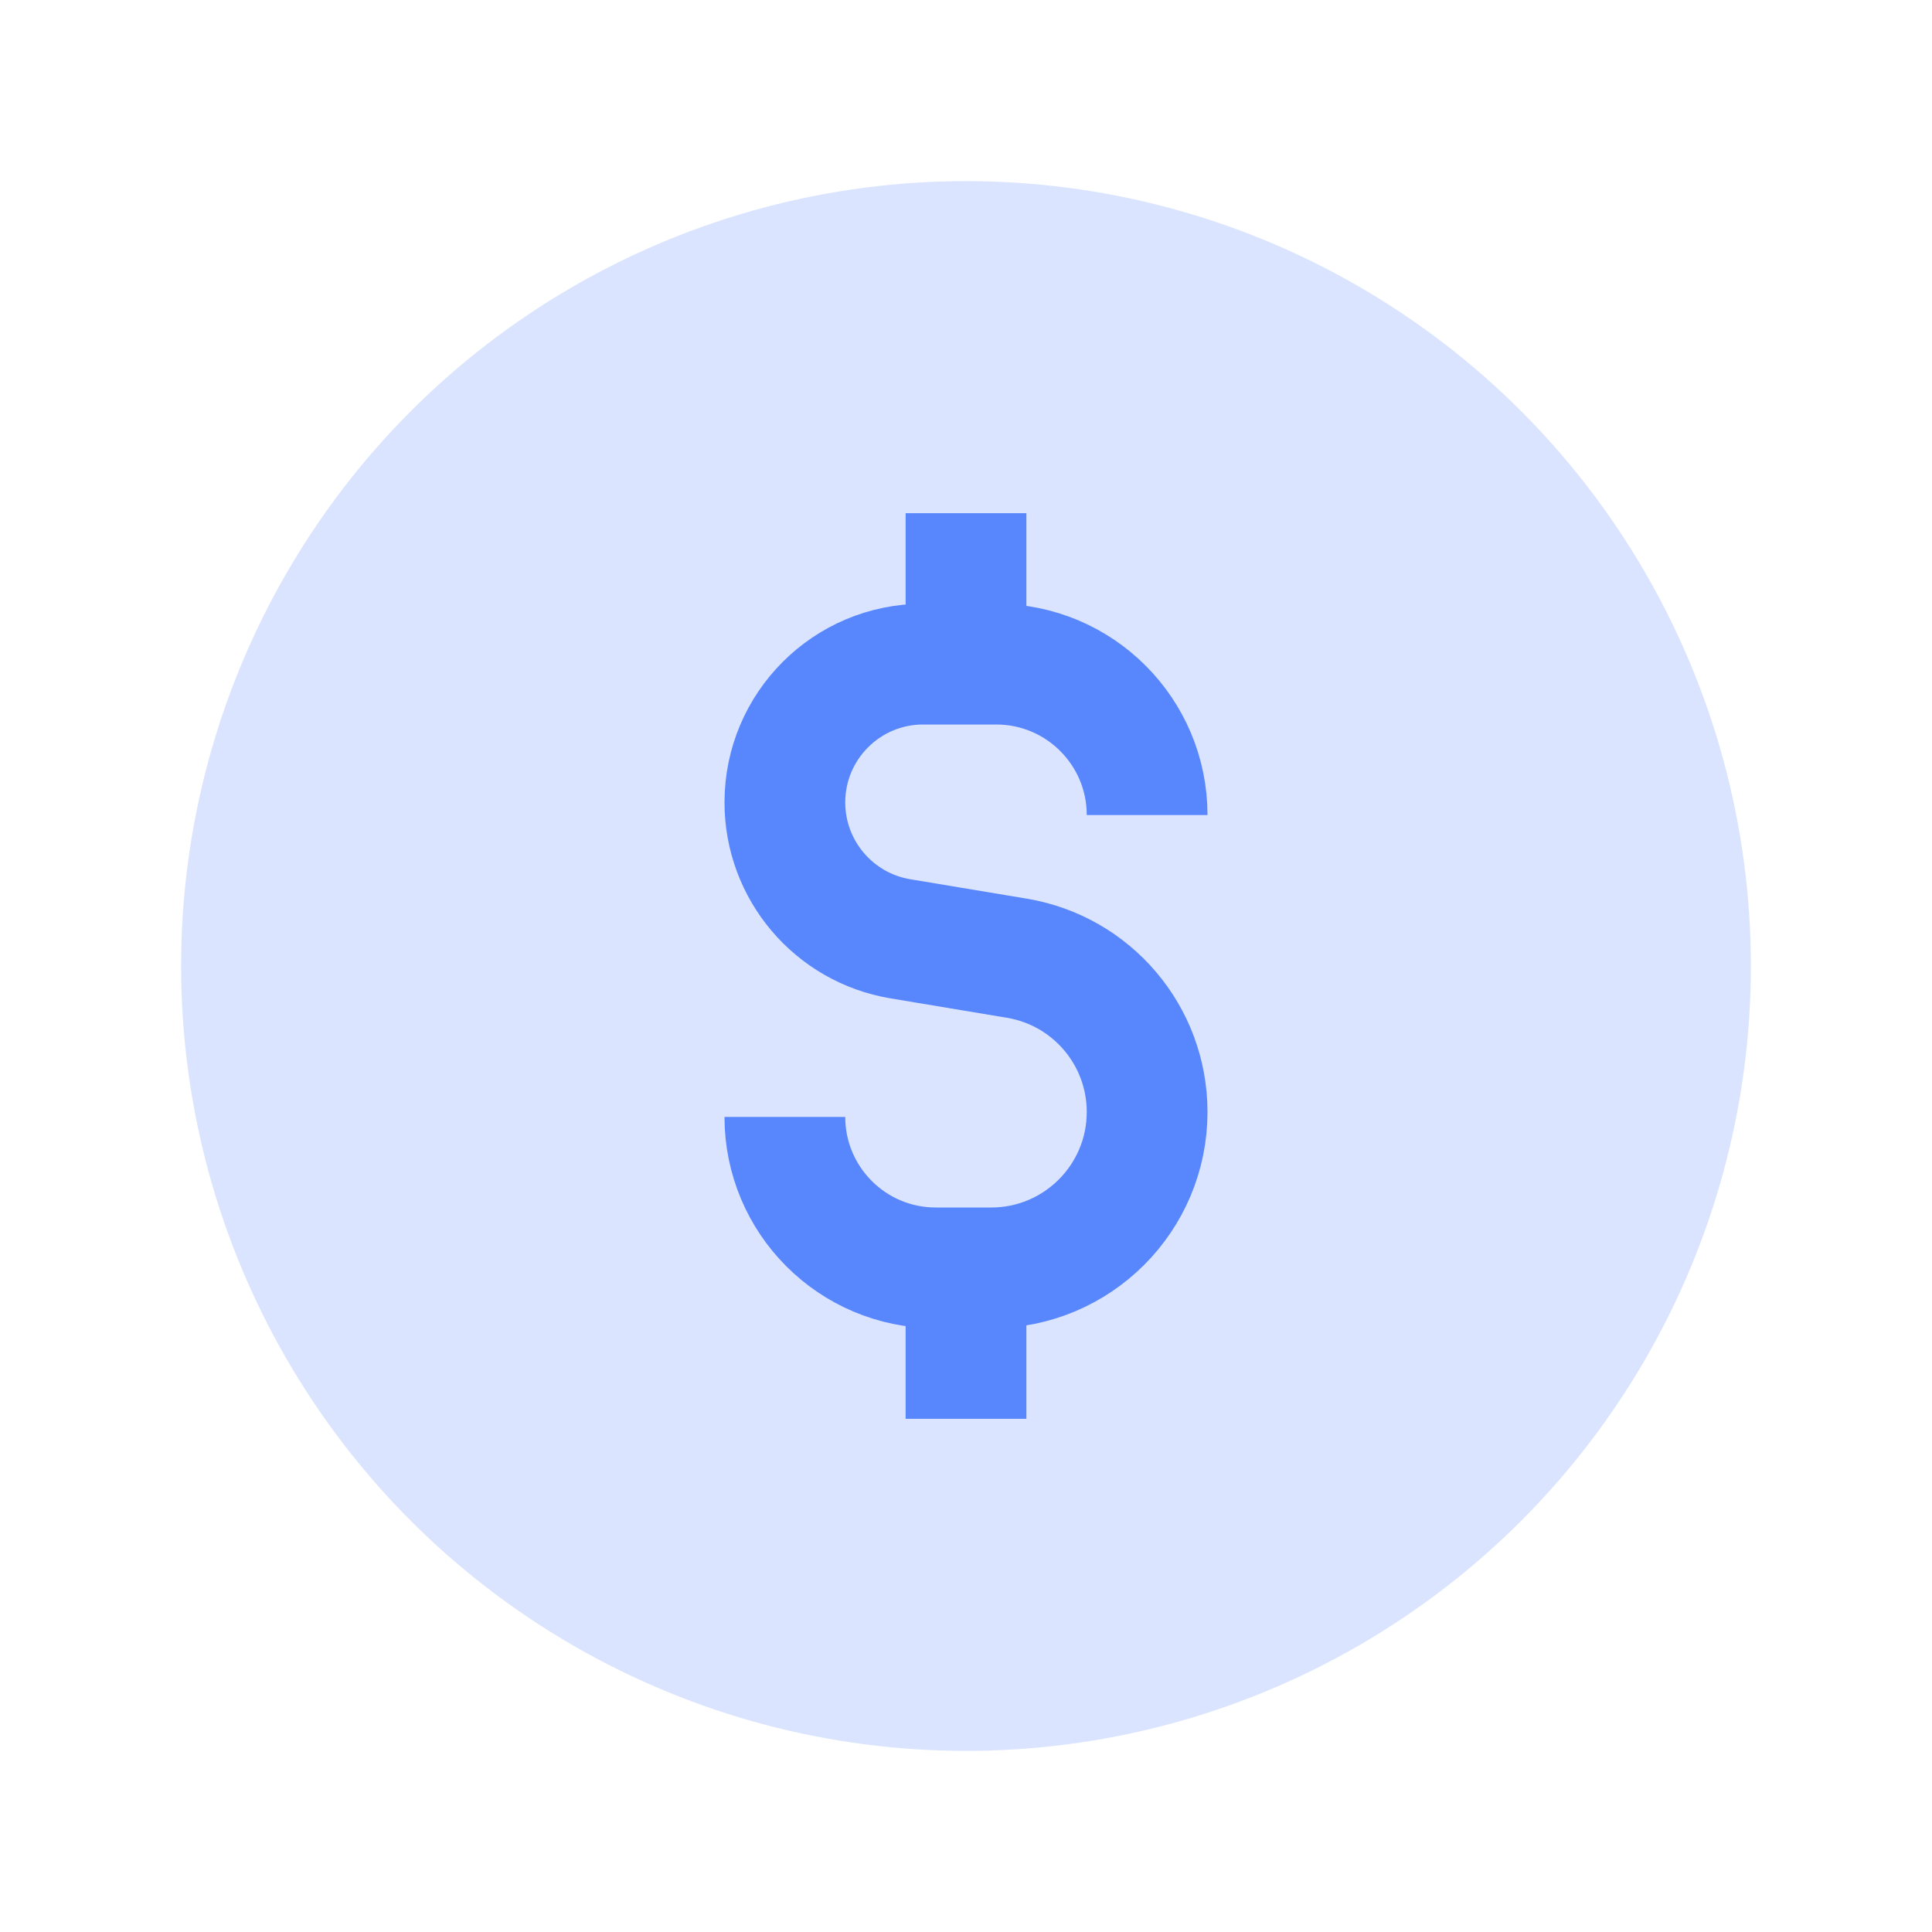 <svg width="40" height="40" viewBox="0 0 40 40" fill="none" xmlns="http://www.w3.org/2000/svg">
<circle cx="20" cy="20" r="15" fill="#DAE4FE" stroke="#DAE4FE" stroke-width="2.5" stroke-linecap="round" stroke-linejoin="round"/>
<path d="M23.75 16.875V16.875C23.75 15.149 22.351 13.75 20.625 13.75H20M16.25 23.125V23.125C16.25 24.851 17.649 26.25 19.375 26.25H20M20 13.75H19.113C17.532 13.75 16.25 15.032 16.25 16.613V16.613C16.25 18.012 17.262 19.207 18.642 19.437L21.053 19.839C22.609 20.098 23.75 21.445 23.75 23.022V23.022C23.75 24.805 22.305 26.25 20.522 26.25H20M20 13.75V10.625M20 26.25V29.375" stroke="#5886FC" stroke-width="2.5"/>
</svg>
